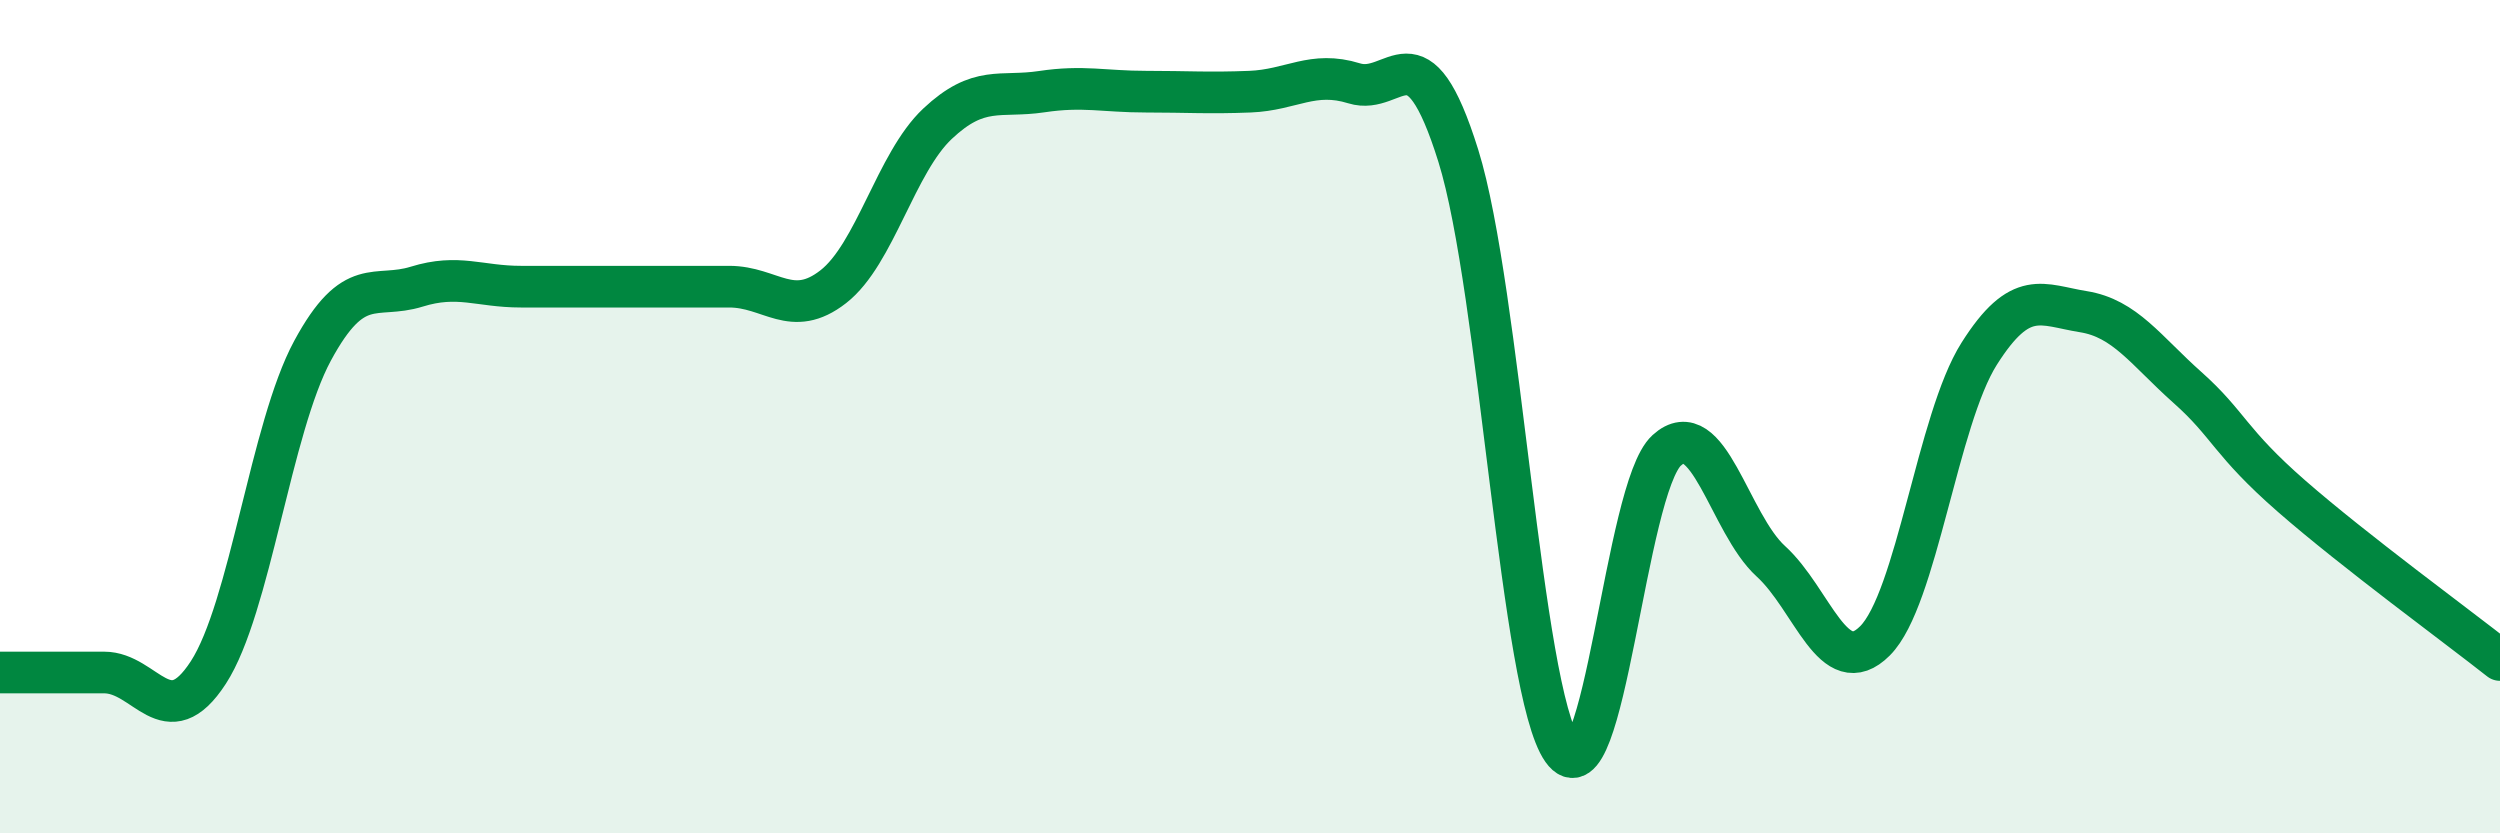 
    <svg width="60" height="20" viewBox="0 0 60 20" xmlns="http://www.w3.org/2000/svg">
      <path
        d="M 0,16.14 C 0.5,16.14 1.5,16.14 2.5,16.14 C 3.5,16.14 4,17.68 5,16.14 C 6,14.6 6.5,10.27 7.5,8.42 C 8.5,6.57 9,7.19 10,6.88 C 11,6.57 11.5,6.88 12.5,6.88 C 13.5,6.88 14,6.88 15,6.88 C 16,6.88 16.5,6.88 17.5,6.88 C 18.5,6.88 19,7.66 20,6.88 C 21,6.1 21.5,3.91 22.5,2.97 C 23.5,2.03 24,2.35 25,2.2 C 26,2.05 26.5,2.2 27.5,2.2 C 28.5,2.2 29,2.24 30,2.2 C 31,2.16 31.5,1.69 32.5,2 C 33.5,2.31 34,0.54 35,3.74 C 36,6.94 36.5,16.59 37.5,18 C 38.5,19.41 39,11.72 40,10.81 C 41,9.9 41.5,12.56 42.5,13.47 C 43.5,14.38 44,16.38 45,15.38 C 46,14.38 46.5,10.07 47.5,8.49 C 48.5,6.91 49,7.32 50,7.48 C 51,7.64 51.5,8.41 52.5,9.3 C 53.5,10.19 53.5,10.6 55,11.91 C 56.5,13.22 59,15.05 60,15.84L60 20L0 20Z"
        fill="#008740"
        opacity="0.1"
        stroke-linecap="round"
        stroke-linejoin="round"
      />
      <path
        d="M 0,16.14 C 0.5,16.14 1.5,16.14 2.5,16.14 C 3.5,16.14 4,17.68 5,16.14 C 6,14.6 6.5,10.27 7.5,8.42 C 8.5,6.57 9,7.19 10,6.88 C 11,6.57 11.5,6.88 12.5,6.88 C 13.5,6.88 14,6.88 15,6.88 C 16,6.88 16.5,6.88 17.5,6.88 C 18.5,6.88 19,7.66 20,6.88 C 21,6.1 21.5,3.91 22.5,2.97 C 23.5,2.03 24,2.35 25,2.2 C 26,2.05 26.5,2.2 27.5,2.2 C 28.5,2.2 29,2.24 30,2.2 C 31,2.16 31.5,1.69 32.5,2 C 33.5,2.31 34,0.54 35,3.74 C 36,6.94 36.5,16.59 37.5,18 C 38.5,19.41 39,11.72 40,10.81 C 41,9.9 41.5,12.56 42.5,13.47 C 43.5,14.38 44,16.38 45,15.38 C 46,14.38 46.5,10.07 47.5,8.49 C 48.5,6.91 49,7.32 50,7.48 C 51,7.64 51.5,8.41 52.5,9.3 C 53.5,10.19 53.5,10.6 55,11.91 C 56.5,13.22 59,15.05 60,15.84"
        stroke="#008740"
        stroke-width="1"
        fill="none"
        stroke-linecap="round"
        stroke-linejoin="round"
      />
    </svg>
  